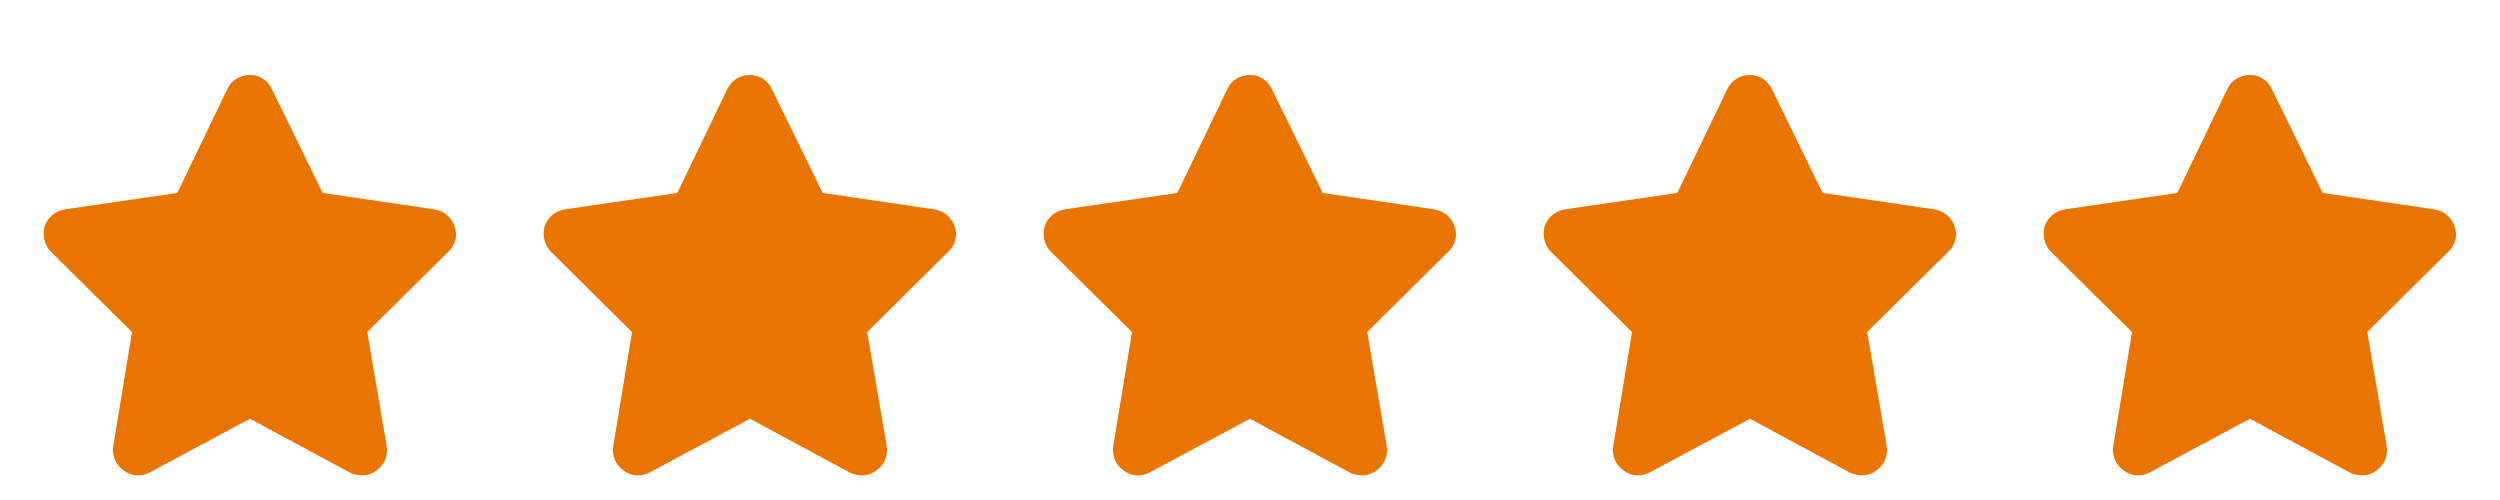 <svg width="75" height="15" viewBox="0 0 75 15" fill="none" xmlns="http://www.w3.org/2000/svg">
<path d="M8.156 2.672L9.68 5.789L13.031 6.281C13.312 6.328 13.547 6.516 13.641 6.797C13.734 7.055 13.664 7.359 13.453 7.547L11.016 9.961L11.602 13.383C11.648 13.664 11.531 13.945 11.297 14.109C11.062 14.297 10.758 14.297 10.5 14.18L7.5 12.562L4.477 14.18C4.242 14.297 3.938 14.297 3.703 14.109C3.469 13.945 3.352 13.664 3.398 13.383L3.961 9.961L1.523 7.547C1.336 7.359 1.266 7.055 1.336 6.797C1.43 6.516 1.664 6.328 1.945 6.281L5.32 5.789L6.82 2.672C6.938 2.414 7.195 2.25 7.5 2.25C7.781 2.25 8.039 2.414 8.156 2.672Z" fill="#E97400"/>
<path d="M23.156 2.672L24.68 5.789L28.031 6.281C28.312 6.328 28.547 6.516 28.641 6.797C28.734 7.055 28.664 7.359 28.453 7.547L26.016 9.961L26.602 13.383C26.648 13.664 26.531 13.945 26.297 14.109C26.062 14.297 25.758 14.297 25.5 14.18L22.5 12.562L19.477 14.18C19.242 14.297 18.938 14.297 18.703 14.109C18.469 13.945 18.352 13.664 18.398 13.383L18.961 9.961L16.523 7.547C16.336 7.359 16.266 7.055 16.336 6.797C16.43 6.516 16.664 6.328 16.945 6.281L20.32 5.789L21.82 2.672C21.938 2.414 22.195 2.25 22.5 2.25C22.781 2.25 23.039 2.414 23.156 2.672Z" fill="#E97400"/>
<path d="M38.156 2.672L39.68 5.789L43.031 6.281C43.312 6.328 43.547 6.516 43.641 6.797C43.734 7.055 43.664 7.359 43.453 7.547L41.016 9.961L41.602 13.383C41.648 13.664 41.531 13.945 41.297 14.109C41.062 14.297 40.758 14.297 40.5 14.18L37.5 12.562L34.477 14.18C34.242 14.297 33.938 14.297 33.703 14.109C33.469 13.945 33.352 13.664 33.398 13.383L33.961 9.961L31.523 7.547C31.336 7.359 31.266 7.055 31.336 6.797C31.43 6.516 31.664 6.328 31.945 6.281L35.32 5.789L36.82 2.672C36.938 2.414 37.195 2.25 37.5 2.25C37.781 2.25 38.039 2.414 38.156 2.672Z" fill="#E97400"/>
<path d="M53.156 2.672L54.68 5.789L58.031 6.281C58.312 6.328 58.547 6.516 58.641 6.797C58.734 7.055 58.664 7.359 58.453 7.547L56.016 9.961L56.602 13.383C56.648 13.664 56.531 13.945 56.297 14.109C56.062 14.297 55.758 14.297 55.5 14.18L52.5 12.562L49.477 14.18C49.242 14.297 48.938 14.297 48.703 14.109C48.469 13.945 48.352 13.664 48.398 13.383L48.961 9.961L46.523 7.547C46.336 7.359 46.266 7.055 46.336 6.797C46.43 6.516 46.664 6.328 46.945 6.281L50.32 5.789L51.82 2.672C51.938 2.414 52.195 2.25 52.5 2.25C52.781 2.25 53.039 2.414 53.156 2.672Z" fill="#E97400"/>
<path d="M68.156 2.672L69.68 5.789L73.031 6.281C73.312 6.328 73.547 6.516 73.641 6.797C73.734 7.055 73.664 7.359 73.453 7.547L71.016 9.961L71.602 13.383C71.648 13.664 71.531 13.945 71.297 14.109C71.062 14.297 70.758 14.297 70.5 14.18L67.5 12.562L64.477 14.18C64.242 14.297 63.938 14.297 63.703 14.109C63.469 13.945 63.352 13.664 63.398 13.383L63.961 9.961L61.523 7.547C61.336 7.359 61.266 7.055 61.336 6.797C61.43 6.516 61.664 6.328 61.945 6.281L65.32 5.789L66.82 2.672C66.938 2.414 67.195 2.25 67.5 2.25C67.781 2.25 68.039 2.414 68.156 2.672Z" fill="#E97400"/>
</svg>

